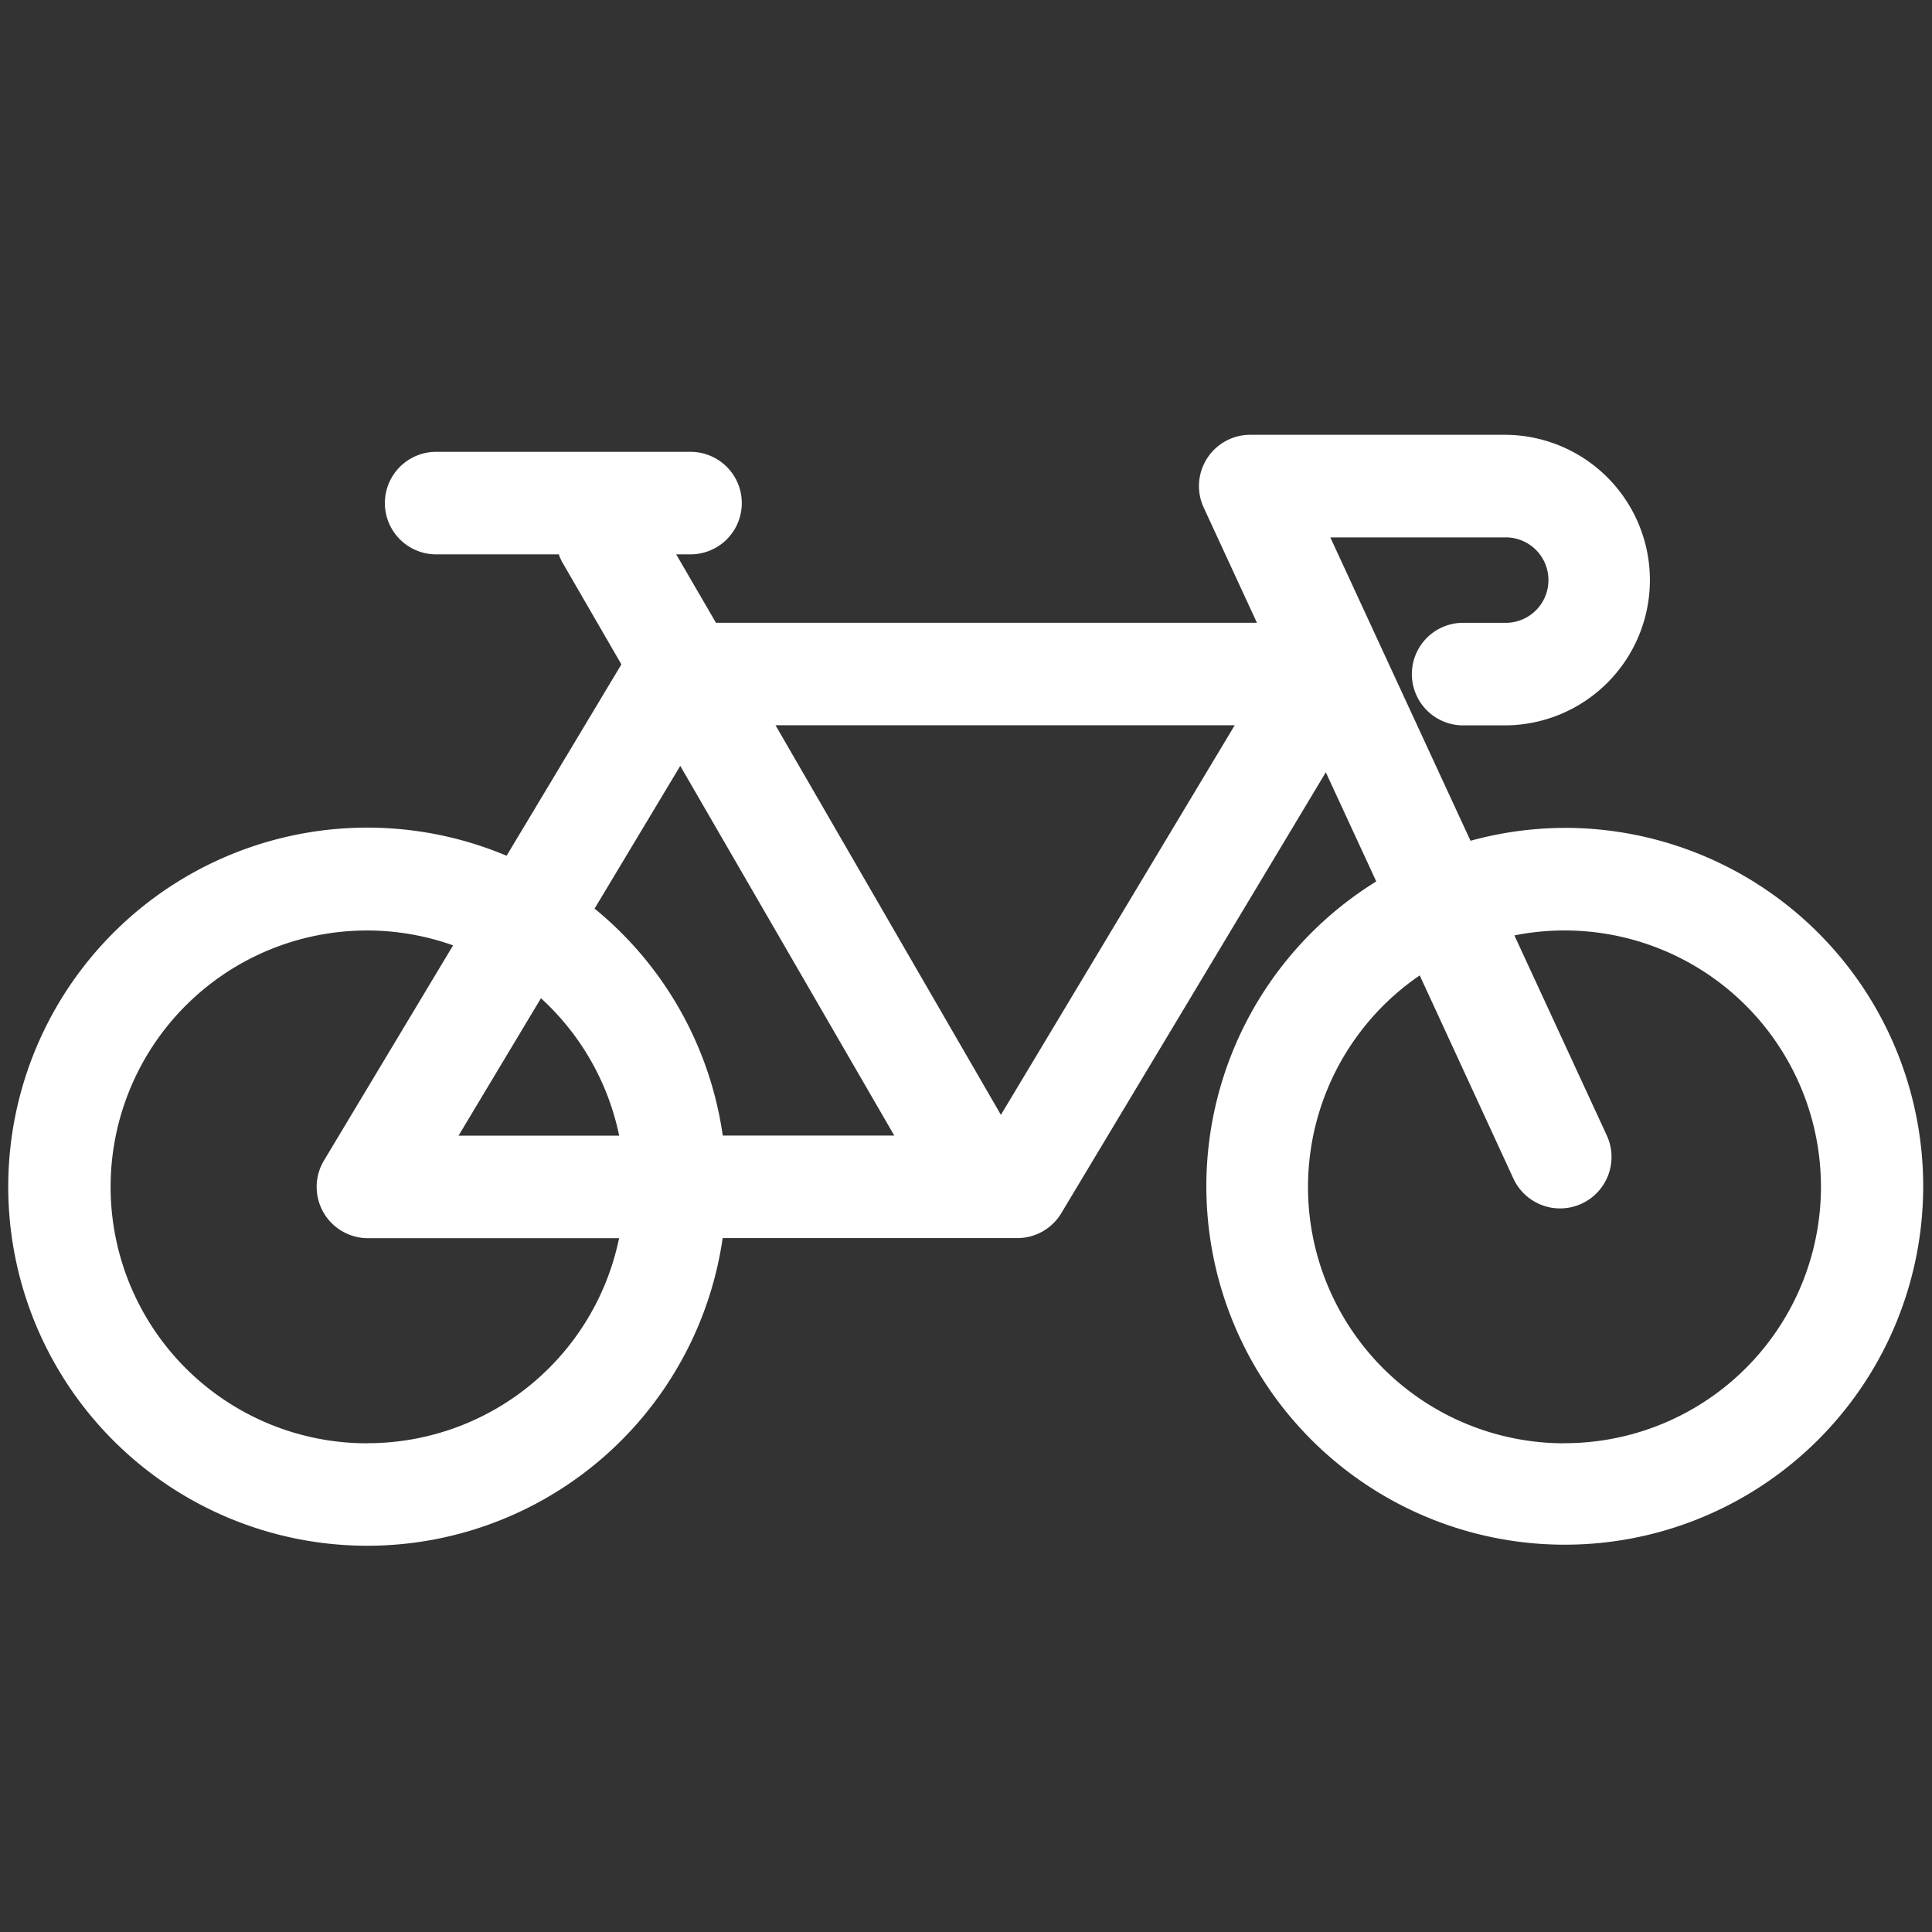 <svg id="ico-race" xmlns="http://www.w3.org/2000/svg" width="60" height="60" viewBox="0 0 60 60">
  <rect x="0" y="0" width="60" height="60" fill="#333333" stroke="none"/>
  <g id="グループ_443" data-name="グループ 443">
    <path id="パス_696" data-name="パス 696" d="M184.583,59.71a11.124,11.124,0,0,0-2.915.4l-4.354-9.422h5.411a1.327,1.327,0,1,1,0,2.653H181.4a1.593,1.593,0,0,0,0,3.185h1.327a4.512,4.512,0,1,0,0-9.024h-7.9a1.592,1.592,0,0,0-1.445,2.26l1.653,3.578h-16.8L157,51.215h.445a1.592,1.592,0,0,0,0-3.184h-7.9a1.592,1.592,0,1,0,0,3.184h3.809a1.554,1.554,0,0,0,.121.267l1.823,3.15-3.565,5.943a11.151,11.151,0,1,0,6.71,11.874h9.15a1.592,1.592,0,0,0,1.366-.773l8.215-13.693,1.567,3.39a11.131,11.131,0,1,0,5.839-1.664Zm-27.457-1.926,6.647,11.481h-5.327a11.129,11.129,0,0,0-3.981-7.048ZM152.8,65a7.95,7.95,0,0,1,2.429,4.268h-4.989Zm-5.373,13.822a7.963,7.963,0,1,1,2.644-15.464l-4.01,6.682a1.593,1.593,0,0,0,1.365,2.412h7.8A7.975,7.975,0,0,1,147.424,78.819Zm19.657-10.2-7-12.1h14.262Zm17.5,10.2a7.959,7.959,0,0,1-4.493-14.531L183,70.6A1.593,1.593,0,1,0,185.9,69.26l-2.869-6.211a7.962,7.962,0,1,1,1.556,15.77Z" transform="translate(-136 -33.999)" fill="#fff"/>
    <rect id="長方形_198" data-name="長方形 198" width="60" height="60" fill="none"/>
  </g>
</svg>
